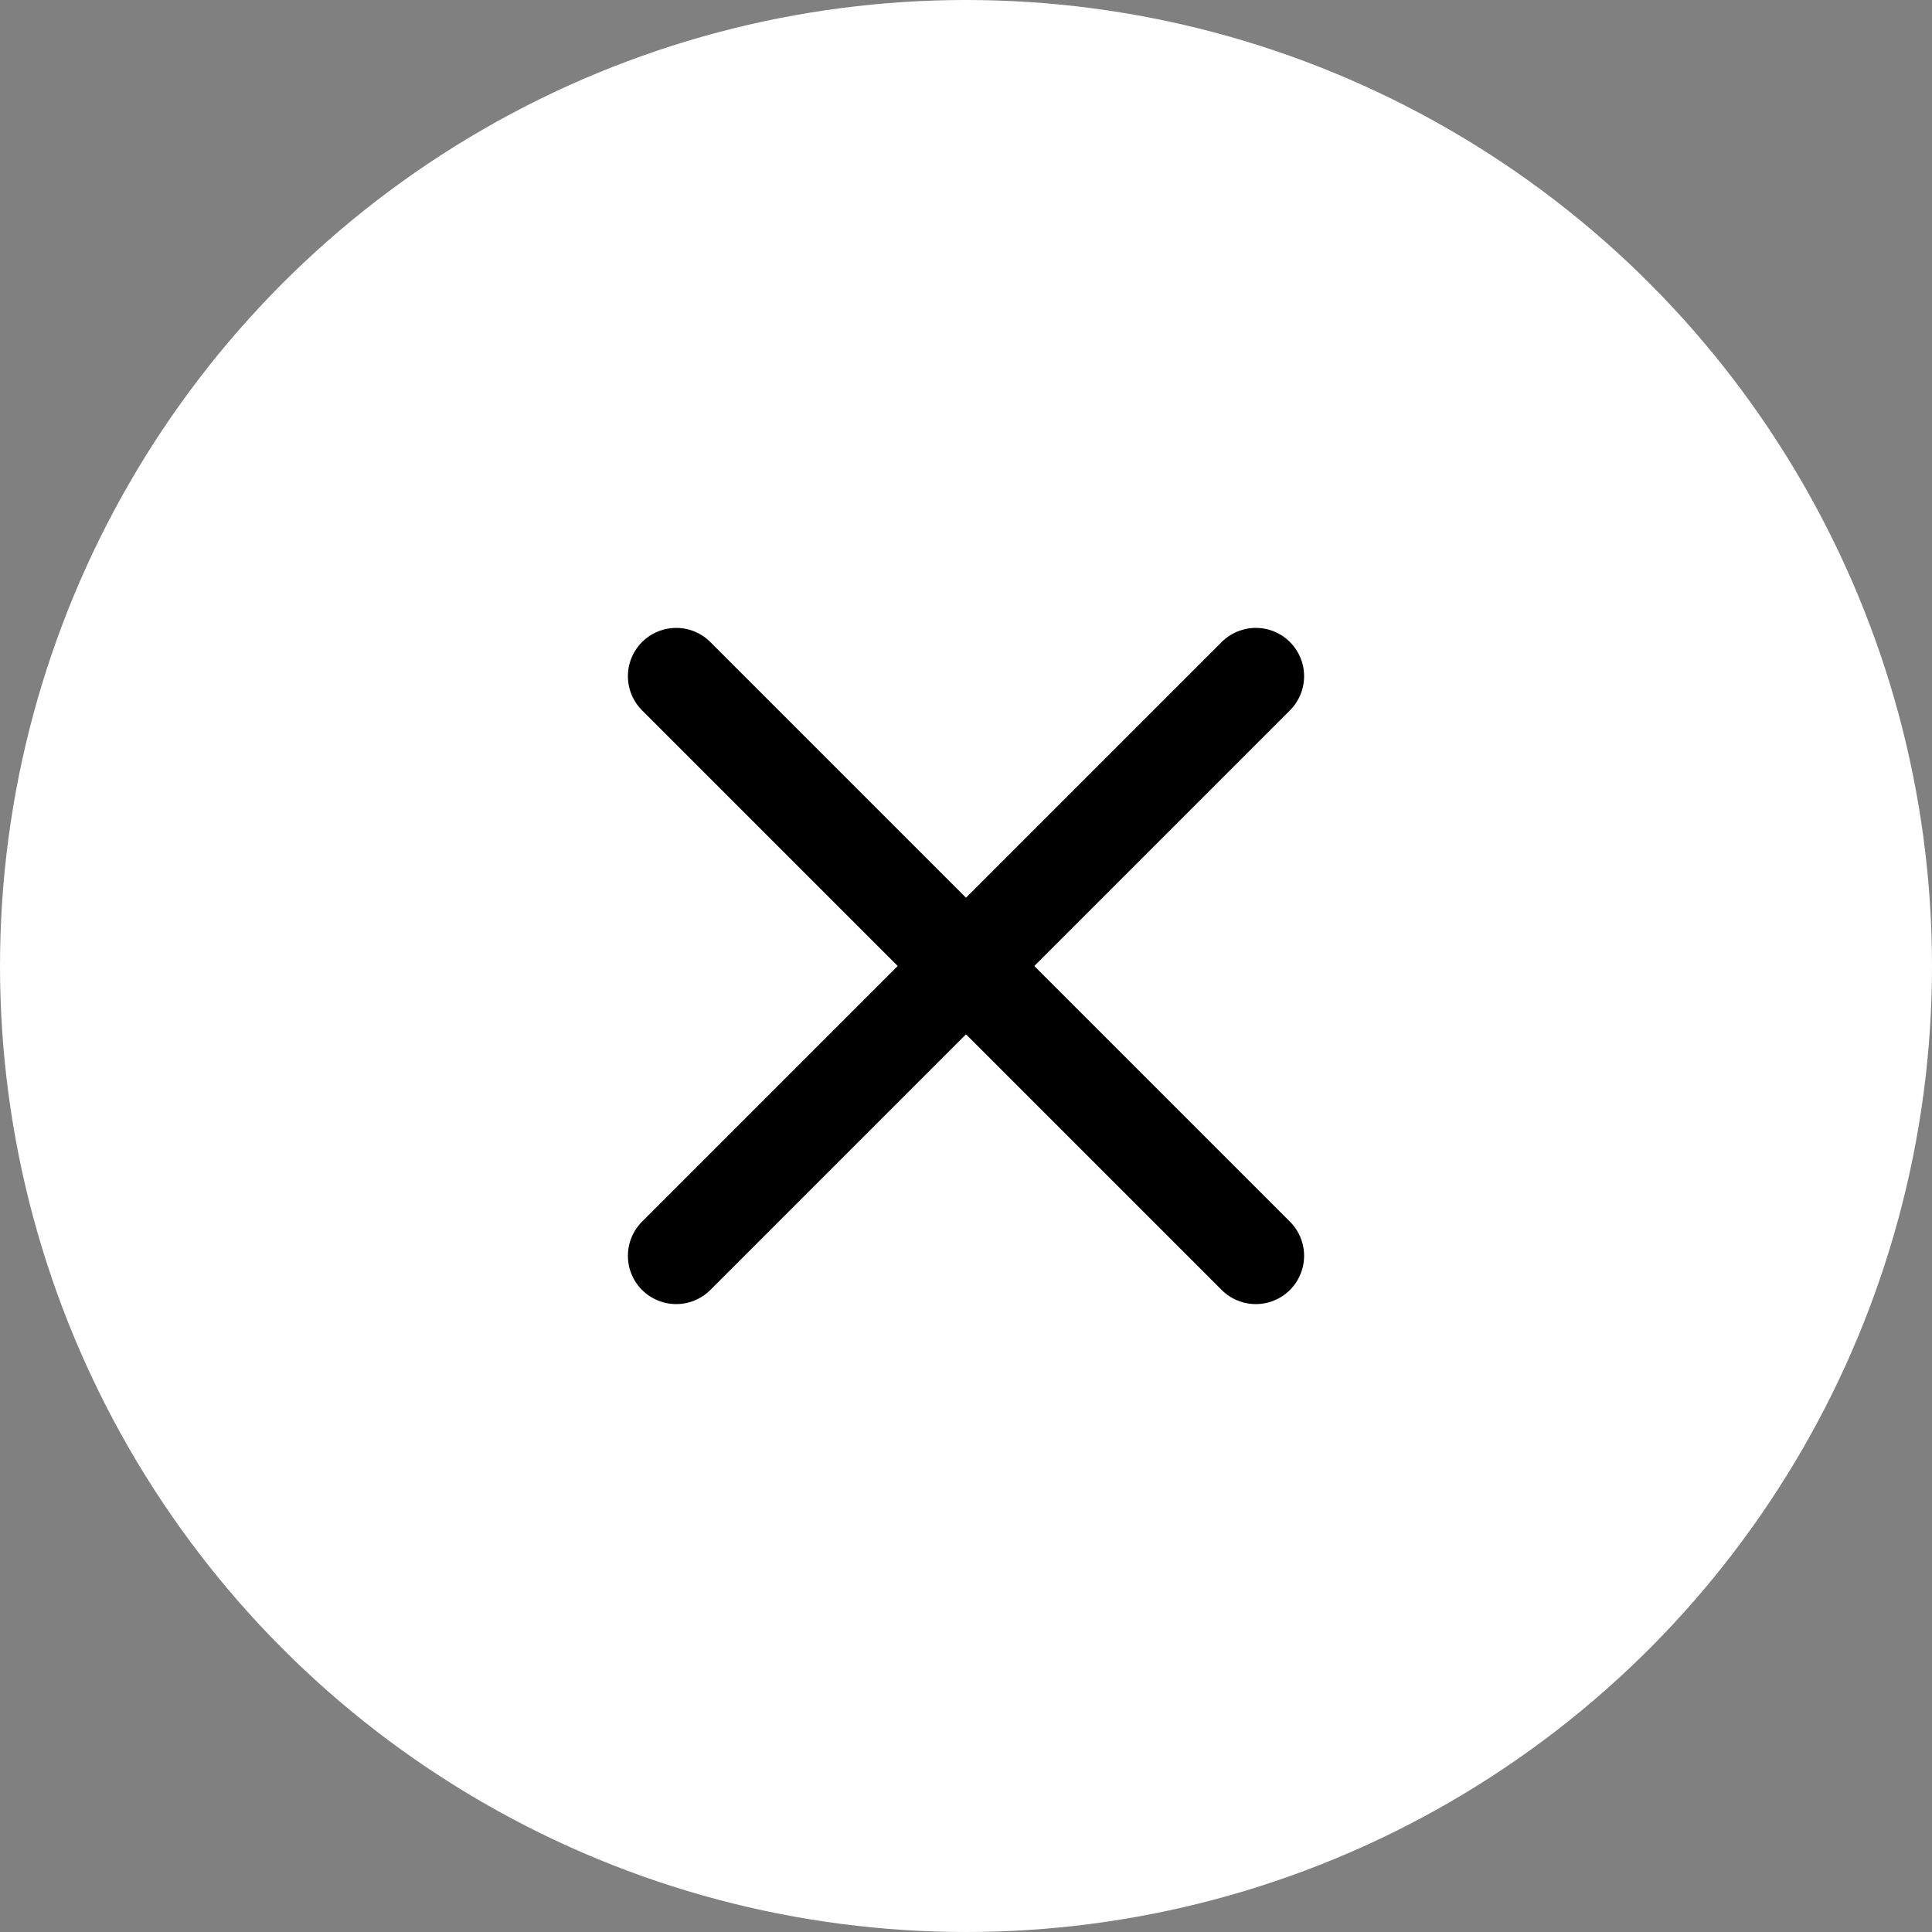 <svg width="40" height="40" viewBox="0 0 40 40" fill="none" xmlns="http://www.w3.org/2000/svg">
<rect x="0" y="0" width="40" height="40" fill="#808080" stroke="none"/>
<circle cx="20" cy="20" r="20" fill="white"/>
<path d="M26 14L14 26" stroke="black" stroke-width="2" stroke-linecap="round" stroke-linejoin="round"/>
<path d="M14 14L26 26" stroke="black" stroke-width="2" stroke-linecap="round" stroke-linejoin="round"/>
</svg>
